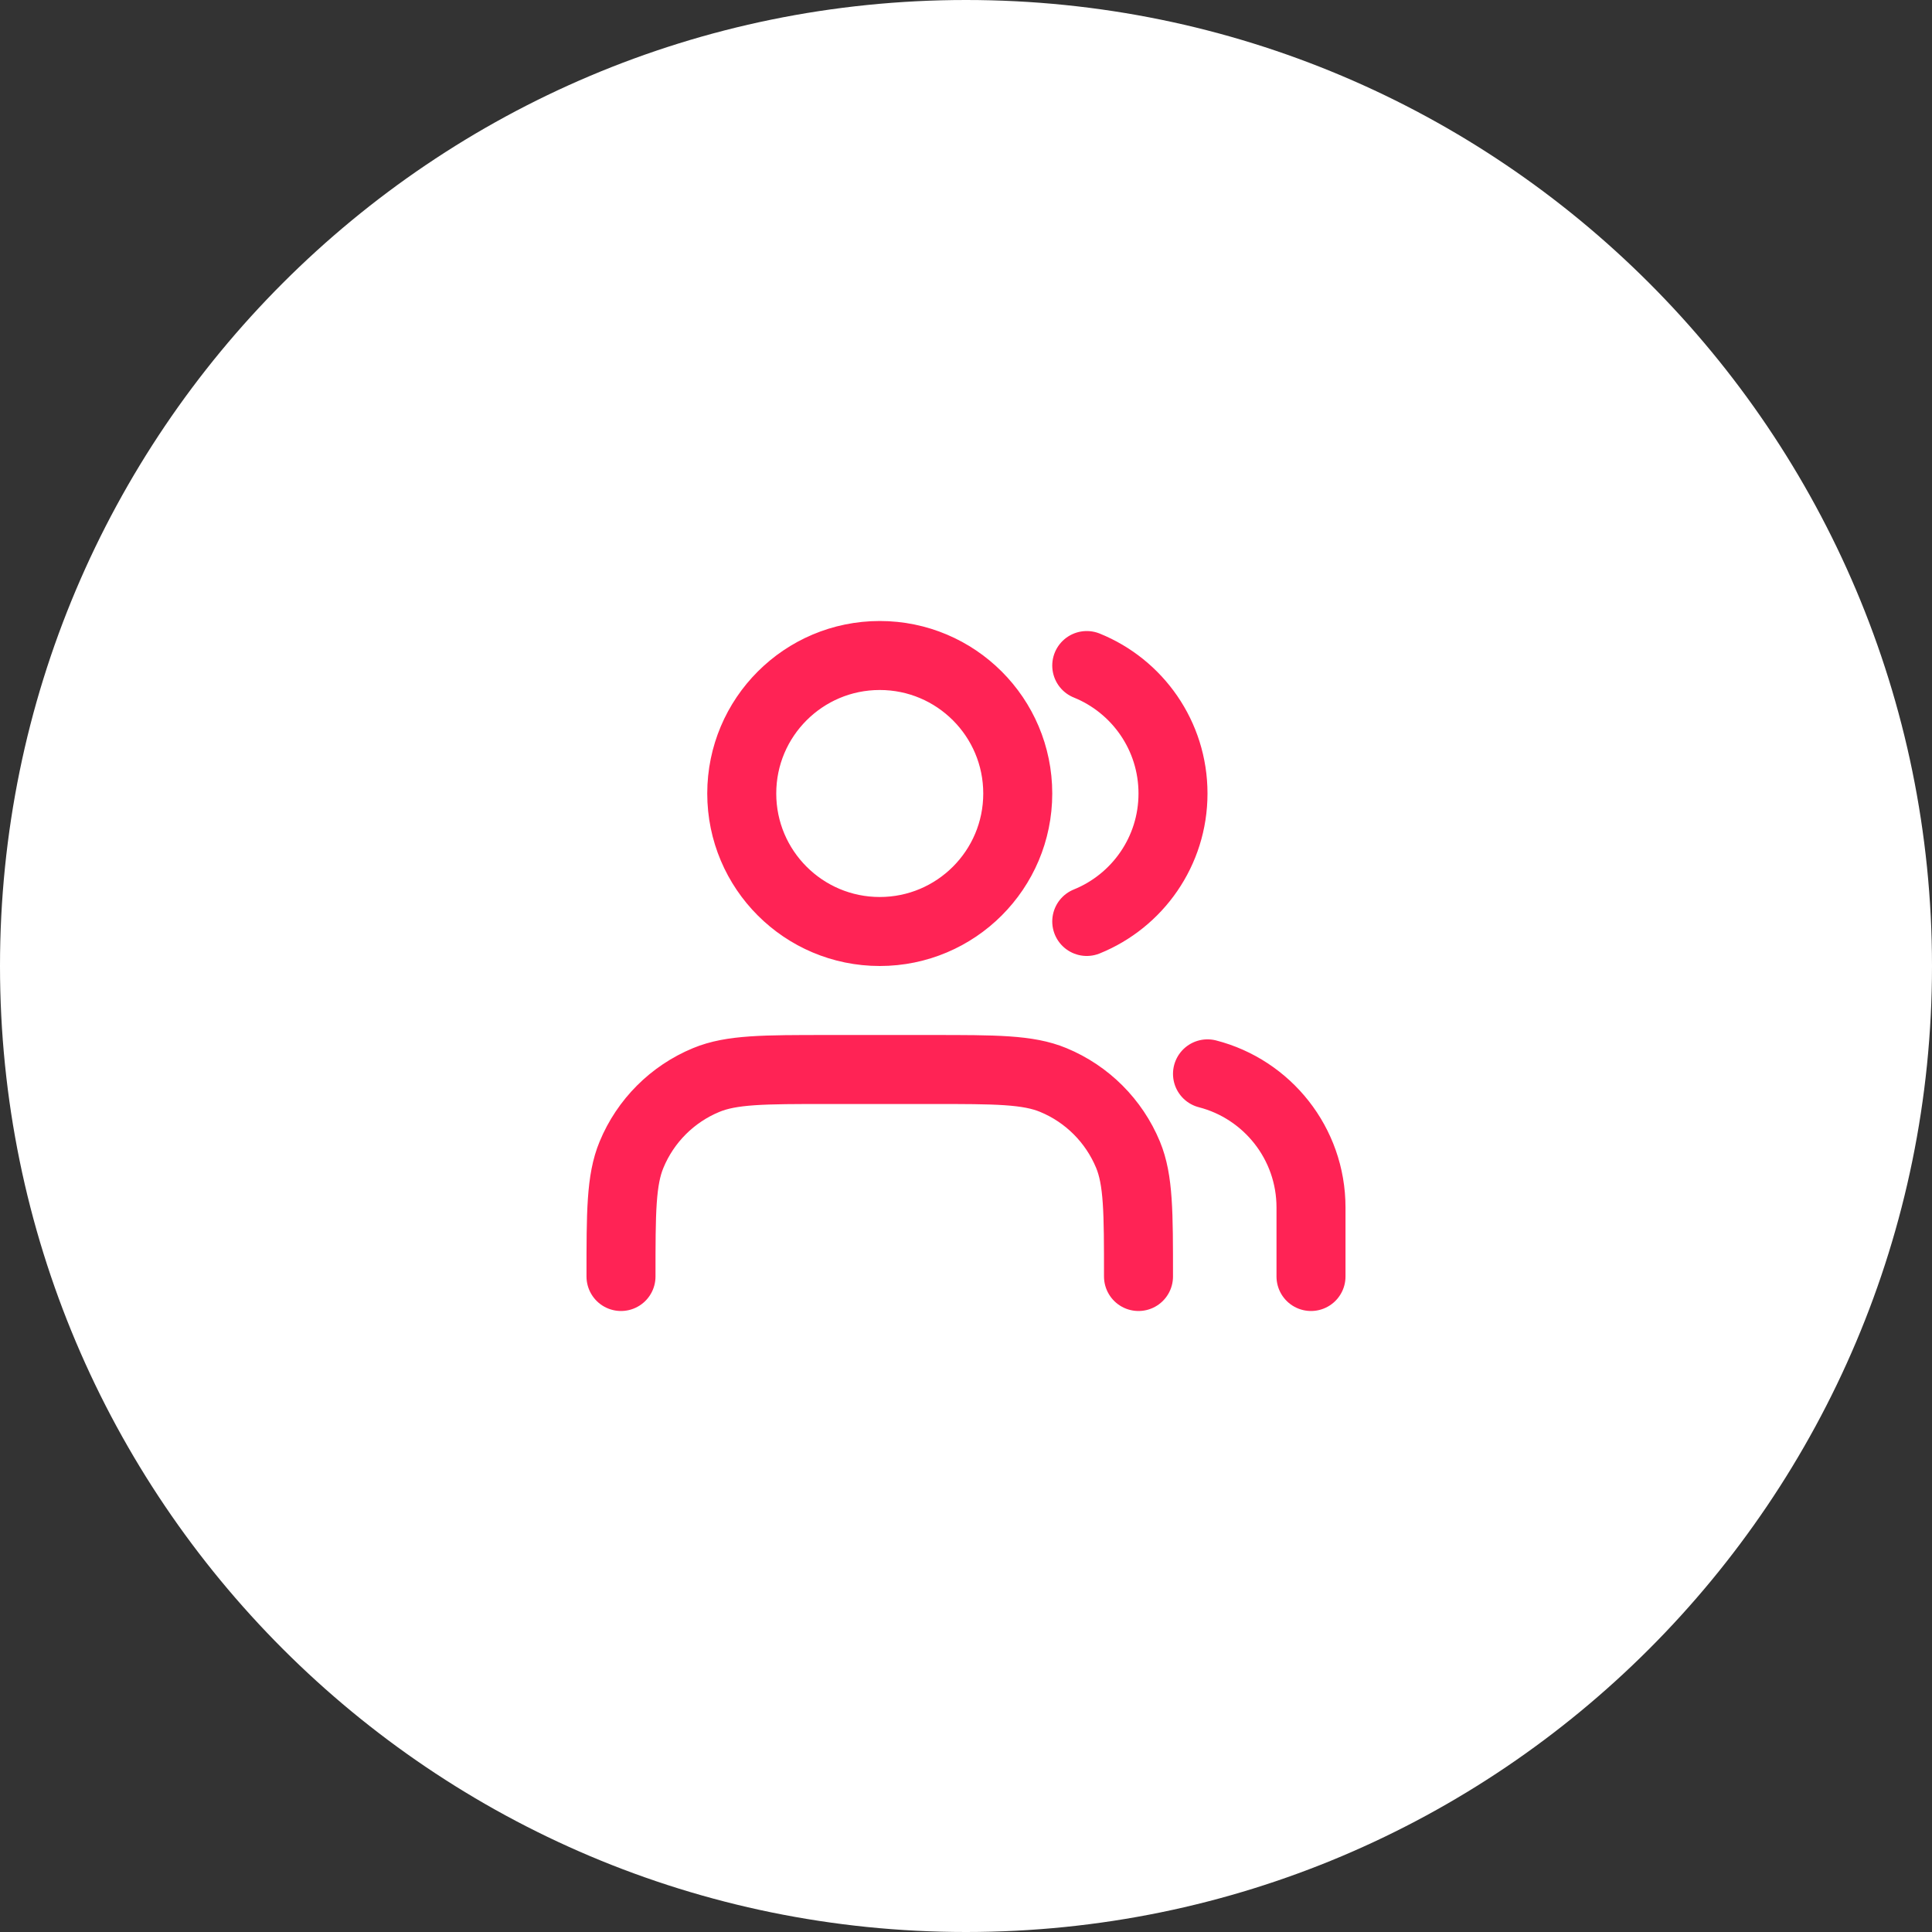 <svg width="56" height="56" viewBox="0 0 56 56" fill="none" xmlns="http://www.w3.org/2000/svg">
<rect x="0" y="0" width="56" height="56" fill="#333333" stroke="none"/>
<path d="M0 28C0 12.536 12.536 0 28 0V0C43.464 0 56 12.536 56 28V28C56 43.464 43.464 56 28 56V56C12.536 56 0 43.464 0 28V28Z" fill="white"/>
<path d="M38 37V35C38 33.136 36.725 31.57 35 31.126M31.5 19.291C32.966 19.884 34 21.321 34 23C34 24.679 32.966 26.116 31.5 26.709M33 37C33 35.136 33 34.204 32.696 33.469C32.289 32.489 31.511 31.71 30.531 31.305C29.796 31 28.864 31 27 31H24C22.136 31 21.204 31 20.469 31.305C19.489 31.71 18.71 32.489 18.305 33.469C18 34.204 18 35.136 18 37M29.5 23C29.5 25.209 27.709 27 25.5 27C23.291 27 21.5 25.209 21.5 23C21.5 20.791 23.291 19 25.5 19C27.709 19 29.5 20.791 29.5 23Z" stroke="#FF2355" stroke-width="2" stroke-linecap="round" stroke-linejoin="round"/>
</svg>
